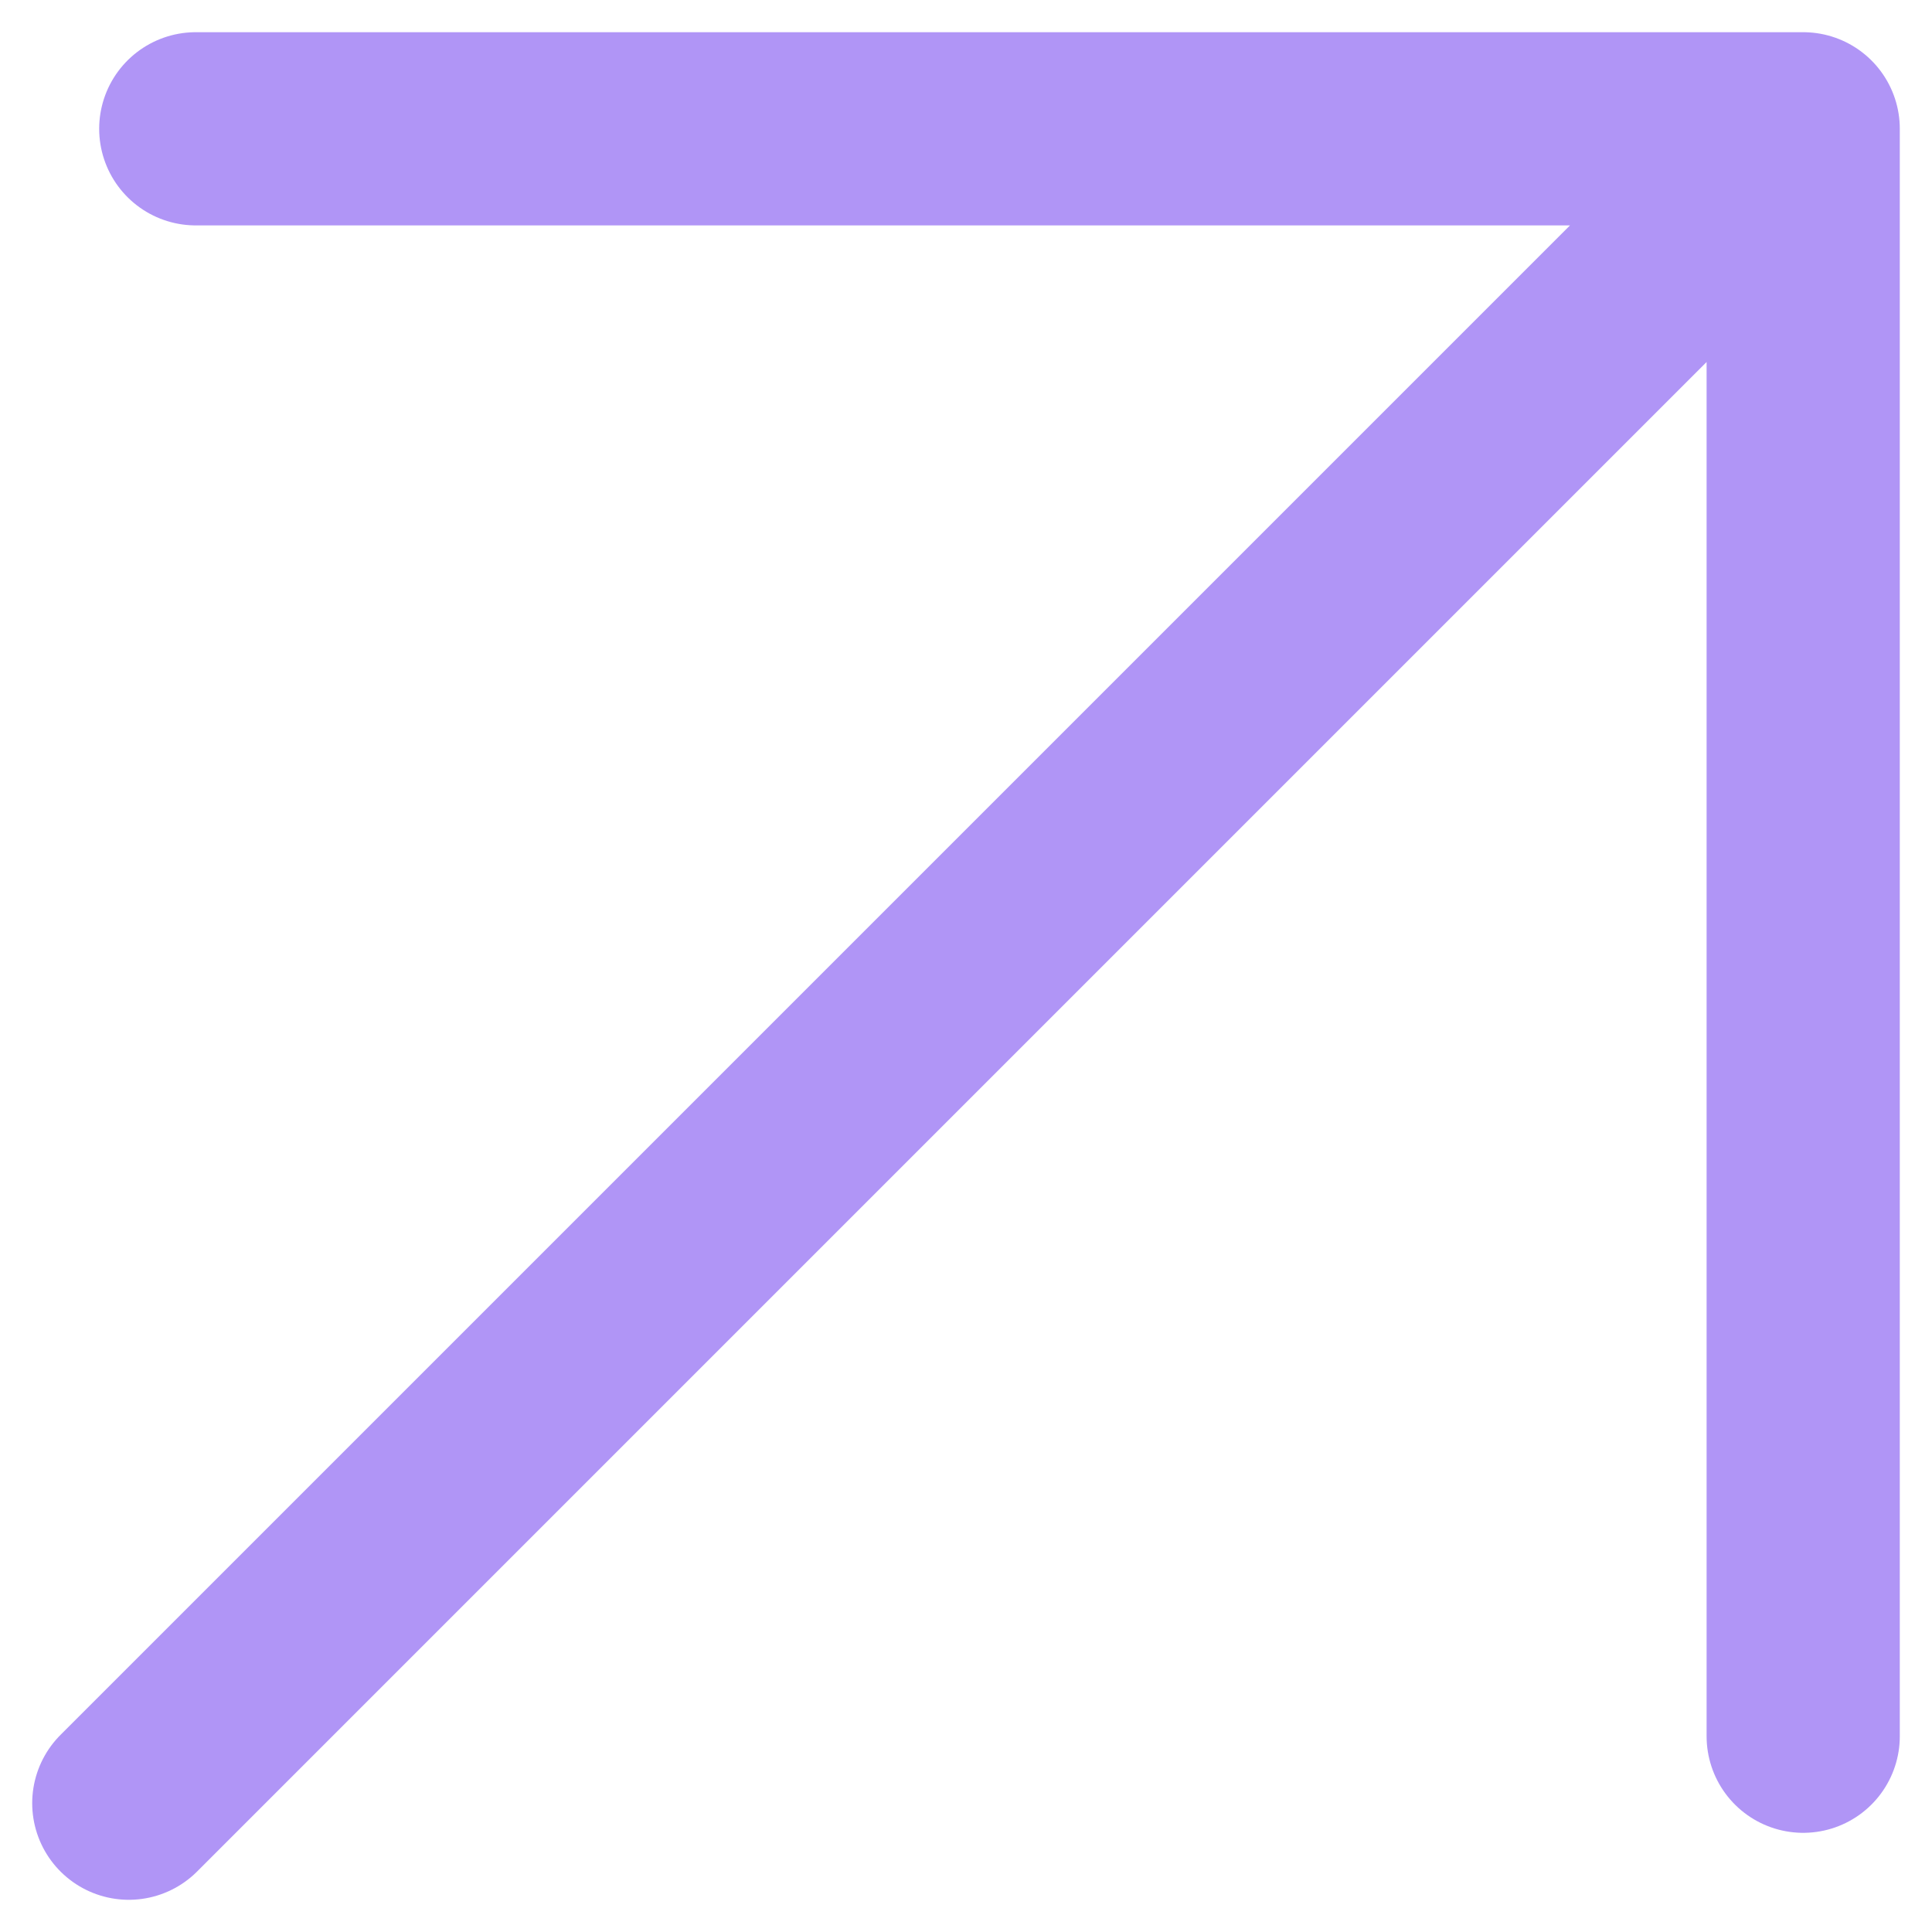 <?xml version="1.0" encoding="UTF-8"?> <svg xmlns="http://www.w3.org/2000/svg" width="15" height="15" viewBox="0 0 15 15" fill="none"> <path d="M1 14L14 1M14 1V13.48M14 1H1.52" stroke="#B095F6" stroke-width="1.5" stroke-linecap="round" stroke-linejoin="round"></path> </svg> 
